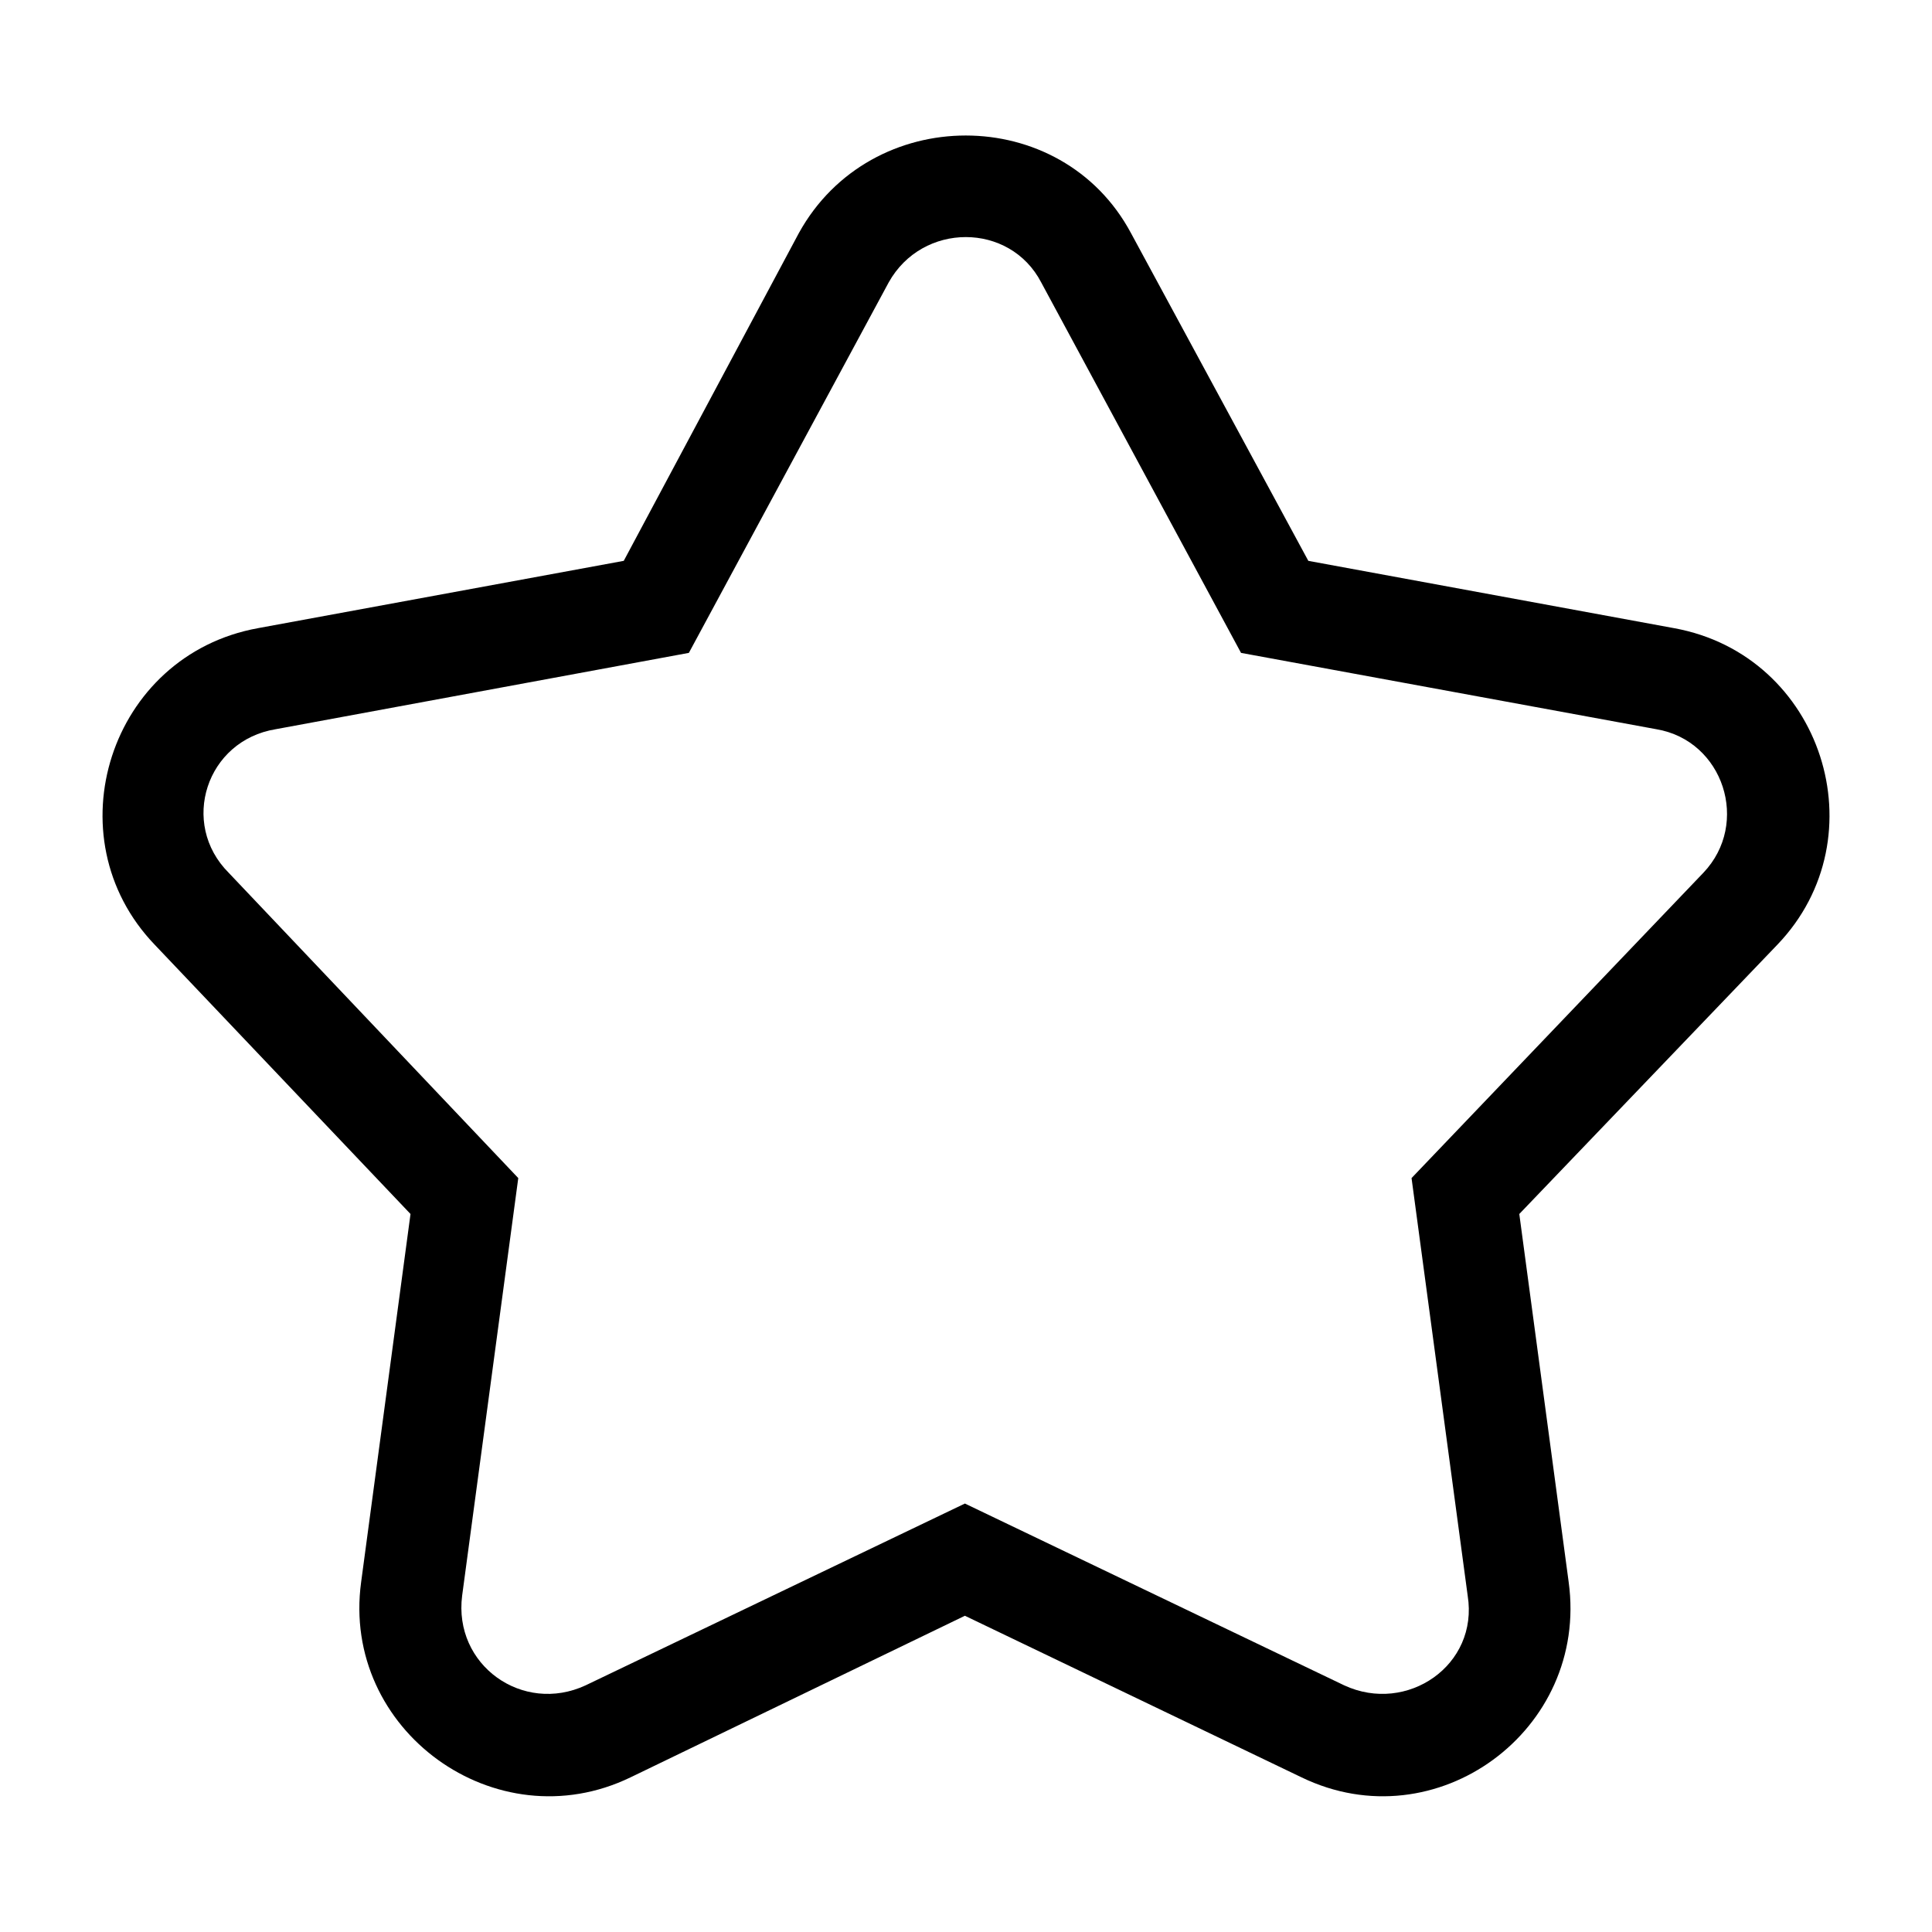 <?xml version="1.0" encoding="UTF-8"?>
<!-- The Best Svg Icon site in the world: iconSvg.co, Visit us! https://iconsvg.co -->
<svg fill="#000000" width="800px" height="800px" version="1.1" viewBox="144 144 512 512" xmlns="http://www.w3.org/2000/svg">
 <path d="m490.71 292.63 96.957 17.844c39.258 7.137 54.723 55.316 27.363 83.867l-68.402 71.379 13.086 97.551c5.352 39.258-35.094 69-70.781 51.75l-89.223-42.828-88.629 42.828c-35.688 17.25-76.73-12.492-71.379-51.75l13.086-97.551-67.809-71.379c-27.363-28.551-11.895-76.73 27.363-83.867l96.957-17.844 46.395-86.844c19.035-34.5 69.594-34.5 88.031 0l46.992 86.844zm-17.844 24.387 110.04 20.223c17.844 2.973 24.98 24.98 12.492 38.066l-77.324 80.895 14.871 110.64c2.973 18.438-16.059 31.523-32.715 23.793l-100.52-48.18-100.52 48.18c-16.656 7.734-35.094-5.352-32.715-23.793l14.871-110.64-76.73-80.895c-13.086-13.086-5.949-35.094 12.492-38.066l109.45-20.223 52.938-98.145c8.922-16.059 32.121-16.059 40.449 0l52.938 98.145z" fill-rule="evenodd"/>
</svg>